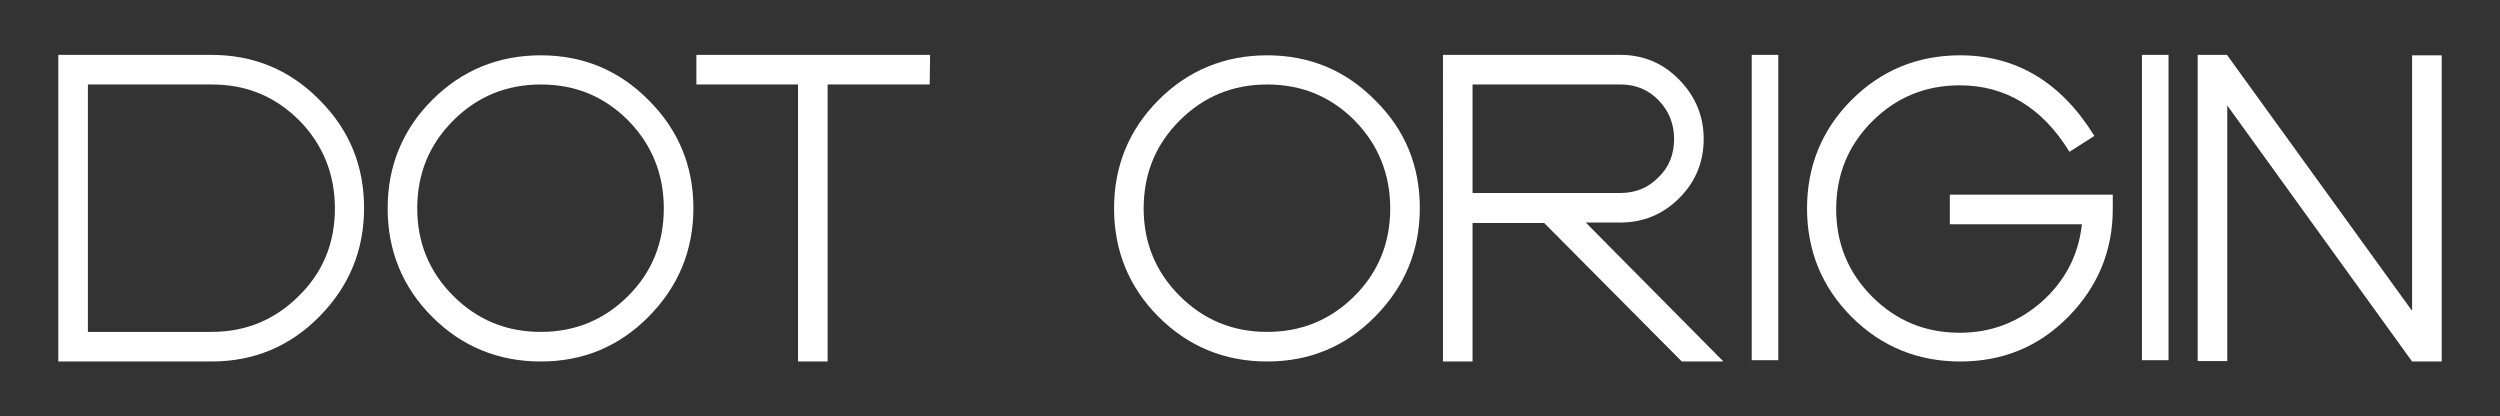 <?xml version="1.0" encoding="utf-8"?>
<!-- Generator: Adobe Illustrator 26.2.1, SVG Export Plug-In . SVG Version: 6.00 Build 0)  -->
<svg version="1.1" id="Layer_1" xmlns="http://www.w3.org/2000/svg" xmlns:xlink="http://www.w3.org/1999/xlink" x="0px" y="0px"
	 viewBox="0 0 583 97.1" style="enable-background:new 0 0 583 97.1;" xml:space="preserve">
<rect x="0" y="0" width="583" height="97.1" fill="#333333" stroke="none"/>
<style type="text/css">
	.st0{fill:#FFFFFF;}
</style>
<g>
	<polygon class="st0" points="408.5,12.8 408.5,23.9 408.5,73 408.5,84 414.7,84 414.7,73 414.7,23.9 414.7,12.8 	"/>
	<polygon class="st0" points="499.5,12.8 499.5,23.9 499.5,73 499.5,84 505.7,84 505.7,73 505.7,23.9 505.7,12.8 	"/>
	<path class="st0" d="M84.9,48.5c0,9.9-3.5,18.3-10.4,25.3S59.2,84.3,49.3,84.3H13.6V12.8h35.7c9.9,0,18.3,3.5,25.2,10.5
		C81.5,30.3,84.9,38.7,84.9,48.5z M78.1,48.6c0-8-2.8-14.9-8.3-20.5c-5.6-5.6-12.3-8.4-20.4-8.4H20.5v57.7h28.8
		c8,0,14.8-2.8,20.4-8.4C75.3,63.5,78.1,56.7,78.1,48.6z"/>
	<path class="st0" d="M161.7,48.5c0,9.9-3.5,18.3-10.4,25.3S136,84.3,126.1,84.3s-18.4-3.5-25.3-10.4S90.4,58.5,90.4,48.6
		s3.5-18.4,10.4-25.3s15.4-10.4,25.3-10.4s18.3,3.5,25.2,10.5C158.2,30.3,161.7,38.7,161.7,48.5z M154.8,48.6c0-8-2.8-14.9-8.3-20.5
		c-5.6-5.6-12.3-8.4-20.4-8.4c-8,0-14.8,2.8-20.4,8.4s-8.4,12.4-8.4,20.5c0,8,2.8,14.8,8.4,20.4s12.4,8.4,20.4,8.4
		s14.8-2.8,20.4-8.4C152,63.5,154.8,56.7,154.8,48.6z"/>
	<path class="st0" d="M216.8,19.7H193v64.6h-6.9V19.7h-23.7v-6.9h54.5L216.8,19.7z"/>
	<path class="st0" d="M331.1,48.5c0,9.9-3.5,18.3-10.4,25.3s-15.3,10.5-25.2,10.5c-9.9,0-18.4-3.5-25.3-10.4s-10.4-15.4-10.4-25.3
		s3.5-18.4,10.4-25.3s15.4-10.4,25.3-10.4s18.3,3.5,25.2,10.5C327.7,30.3,331.1,38.7,331.1,48.5z M324.2,48.6c0-8-2.8-14.9-8.3-20.5
		c-5.6-5.6-12.3-8.4-20.4-8.4c-8,0-14.8,2.8-20.4,8.4s-8.4,12.4-8.4,20.5c0,8,2.8,14.8,8.4,20.4s12.4,8.4,20.4,8.4
		s14.8-2.8,20.4-8.4C321.4,63.5,324.2,56.7,324.2,48.6z"/>
	<path class="st0" d="M401.9,84.3h-9.7L360.1,52h-16.7v32.3h-6.9V12.8h41.4c5.3,0,9.9,1.9,13.7,5.8c3.8,3.9,5.7,8.5,5.7,13.8
		c0,5.4-1.9,10-5.7,13.8c-3.8,3.8-8.4,5.7-13.8,5.7h-8L401.9,84.3z M390.4,32.4c0-3.5-1.2-6.5-3.6-9s-5.4-3.7-8.9-3.7h-34.5V45h34.5
		c3.5,0,6.5-1.2,8.9-3.7C389.2,39,390.4,36,390.4,32.4z"/>
	<path class="st0" d="M492.7,48.7c0,9.8-3.5,18.2-10.4,25.2S467,84.3,457.1,84.3c-9.9,0-18.4-3.5-25.3-10.4s-10.4-15.4-10.4-25.3
		s3.5-18.4,10.4-25.3s15.4-10.4,25.3-10.4c13.1,0,23.6,6.3,31.3,18.8l-5.8,3.7c-6.4-10.4-15-15.5-25.6-15.5c-8,0-14.8,2.8-20.4,8.4
		s-8.4,12.4-8.4,20.5c0,8,2.8,14.8,8.4,20.4s12.4,8.4,20.4,8.4c7.3,0,13.6-2.4,19.1-7.2c5.4-4.8,8.6-10.8,9.4-18.1h-30.8v-6.9h38
		V48.7z"/>
	<polygon class="st0" points="562.5,12.9 562.5,72.5 519.4,12.9 519.4,12.9 519.4,12.8 512.5,12.8 512.5,84.2 519.4,84.2 
		519.4,24.6 562.5,84.3 562.5,84.3 562.5,84.3 569.4,84.3 569.4,12.9 	"/>
</g>
</svg>
